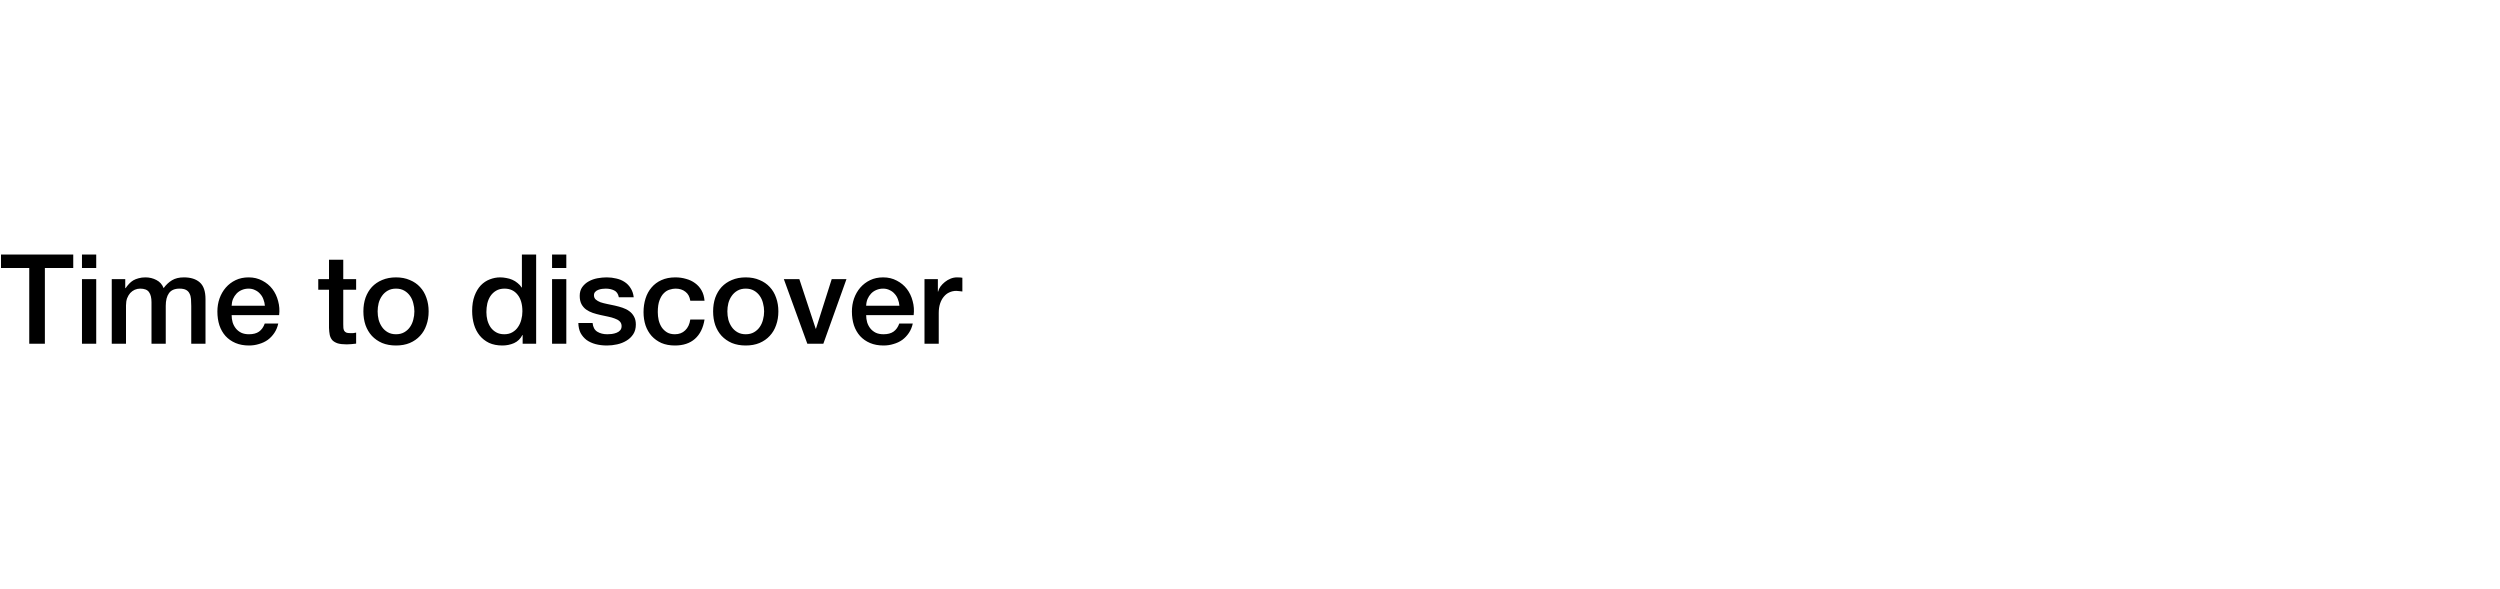 <svg width="560" height="132" viewBox="0 0 560 132" fill="none" xmlns="http://www.w3.org/2000/svg">
<rect width="560" height="132" fill="white"/>
<path d="M0.224 57.008H16.408V60.032H10.052V77H6.552V60.032H0.224V57.008ZM18.362 57.008H21.554V60.032H18.362V57.008ZM18.362 62.524H21.554V77H18.362V62.524ZM25.032 62.524H28.056V64.54H28.14C28.382 64.185 28.644 63.859 28.924 63.56C29.204 63.261 29.512 63.009 29.848 62.804C30.202 62.599 30.604 62.44 31.052 62.328C31.5 62.197 32.013 62.132 32.592 62.132C33.469 62.132 34.281 62.328 35.028 62.72C35.793 63.112 36.334 63.719 36.652 64.54C37.193 63.793 37.818 63.205 38.528 62.776C39.237 62.347 40.124 62.132 41.188 62.132C42.718 62.132 43.904 62.505 44.744 63.252C45.602 63.999 46.032 65.249 46.032 67.004V77H42.84V68.544C42.84 67.965 42.821 67.443 42.784 66.976C42.746 66.491 42.634 66.08 42.448 65.744C42.28 65.389 42.018 65.119 41.664 64.932C41.309 64.745 40.824 64.652 40.208 64.652C39.125 64.652 38.341 64.988 37.856 65.66C37.37 66.332 37.128 67.284 37.128 68.516V77H33.936V67.704C33.936 66.696 33.749 65.94 33.376 65.436C33.021 64.913 32.358 64.652 31.388 64.652C30.977 64.652 30.576 64.736 30.184 64.904C29.81 65.072 29.474 65.315 29.176 65.632C28.896 65.949 28.662 66.341 28.476 66.808C28.308 67.275 28.224 67.807 28.224 68.404V77H25.032V62.524ZM59.335 68.488C59.297 67.984 59.185 67.499 58.999 67.032C58.831 66.565 58.588 66.164 58.271 65.828C57.972 65.473 57.599 65.193 57.151 64.988C56.721 64.764 56.236 64.652 55.695 64.652C55.135 64.652 54.621 64.755 54.155 64.96C53.707 65.147 53.315 65.417 52.979 65.772C52.661 66.108 52.4 66.509 52.195 66.976C52.008 67.443 51.906 67.947 51.887 68.488H59.335ZM51.887 70.588C51.887 71.148 51.962 71.689 52.111 72.212C52.279 72.735 52.522 73.192 52.839 73.584C53.156 73.976 53.557 74.293 54.043 74.536C54.528 74.76 55.107 74.872 55.779 74.872C56.712 74.872 57.459 74.676 58.019 74.284C58.597 73.873 59.027 73.267 59.307 72.464H62.331C62.163 73.248 61.873 73.948 61.463 74.564C61.052 75.18 60.557 75.703 59.979 76.132C59.4 76.543 58.747 76.851 58.019 77.056C57.309 77.28 56.563 77.392 55.779 77.392C54.64 77.392 53.632 77.205 52.755 76.832C51.877 76.459 51.131 75.936 50.515 75.264C49.917 74.592 49.46 73.789 49.143 72.856C48.844 71.923 48.695 70.896 48.695 69.776C48.695 68.749 48.853 67.779 49.171 66.864C49.507 65.931 49.974 65.119 50.571 64.428C51.187 63.719 51.924 63.159 52.783 62.748C53.642 62.337 54.612 62.132 55.695 62.132C56.834 62.132 57.851 62.375 58.747 62.86C59.661 63.327 60.417 63.952 61.015 64.736C61.612 65.52 62.041 66.425 62.303 67.452C62.583 68.46 62.657 69.505 62.527 70.588H51.887ZM71.29 62.524H73.698V58.184H76.89V62.524H79.774V64.904H76.89V72.632C76.89 72.968 76.9 73.257 76.918 73.5C76.956 73.743 77.021 73.948 77.114 74.116C77.226 74.284 77.385 74.415 77.59 74.508C77.796 74.583 78.076 74.62 78.43 74.62C78.654 74.62 78.878 74.62 79.102 74.62C79.326 74.601 79.55 74.564 79.774 74.508V76.972C79.42 77.009 79.074 77.047 78.738 77.084C78.402 77.121 78.057 77.14 77.702 77.14C76.862 77.14 76.181 77.065 75.658 76.916C75.154 76.748 74.753 76.515 74.454 76.216C74.174 75.899 73.978 75.507 73.866 75.04C73.773 74.573 73.717 74.041 73.698 73.444V64.904H71.29V62.524ZM88.707 77.392C87.549 77.392 86.513 77.205 85.599 76.832C84.703 76.44 83.937 75.908 83.303 75.236C82.687 74.564 82.211 73.761 81.875 72.828C81.557 71.895 81.399 70.868 81.399 69.748C81.399 68.647 81.557 67.629 81.875 66.696C82.211 65.763 82.687 64.96 83.303 64.288C83.937 63.616 84.703 63.093 85.599 62.72C86.513 62.328 87.549 62.132 88.707 62.132C89.864 62.132 90.891 62.328 91.787 62.72C92.701 63.093 93.467 63.616 94.083 64.288C94.717 64.96 95.193 65.763 95.511 66.696C95.847 67.629 96.015 68.647 96.015 69.748C96.015 70.868 95.847 71.895 95.511 72.828C95.193 73.761 94.717 74.564 94.083 75.236C93.467 75.908 92.701 76.44 91.787 76.832C90.891 77.205 89.864 77.392 88.707 77.392ZM88.707 74.872C89.416 74.872 90.032 74.723 90.555 74.424C91.077 74.125 91.507 73.733 91.843 73.248C92.179 72.763 92.421 72.221 92.571 71.624C92.739 71.008 92.823 70.383 92.823 69.748C92.823 69.132 92.739 68.516 92.571 67.9C92.421 67.284 92.179 66.743 91.843 66.276C91.507 65.791 91.077 65.399 90.555 65.1C90.032 64.801 89.416 64.652 88.707 64.652C87.997 64.652 87.381 64.801 86.859 65.1C86.336 65.399 85.907 65.791 85.571 66.276C85.235 66.743 84.983 67.284 84.815 67.9C84.665 68.516 84.591 69.132 84.591 69.748C84.591 70.383 84.665 71.008 84.815 71.624C84.983 72.221 85.235 72.763 85.571 73.248C85.907 73.733 86.336 74.125 86.859 74.424C87.381 74.723 87.997 74.872 88.707 74.872ZM120.097 77H117.073V75.04H117.017C116.588 75.88 115.963 76.487 115.141 76.86C114.32 77.215 113.452 77.392 112.537 77.392C111.399 77.392 110.4 77.196 109.541 76.804C108.701 76.393 108.001 75.843 107.441 75.152C106.881 74.461 106.461 73.649 106.181 72.716C105.901 71.764 105.761 70.747 105.761 69.664C105.761 68.357 105.939 67.228 106.293 66.276C106.648 65.324 107.115 64.54 107.693 63.924C108.291 63.308 108.963 62.86 109.709 62.58C110.475 62.281 111.249 62.132 112.033 62.132C112.481 62.132 112.939 62.179 113.405 62.272C113.872 62.347 114.32 62.477 114.749 62.664C115.179 62.851 115.571 63.093 115.925 63.392C116.299 63.672 116.607 64.008 116.849 64.4H116.905V57.008H120.097V77ZM108.953 69.916C108.953 70.532 109.028 71.139 109.177 71.736C109.345 72.333 109.588 72.865 109.905 73.332C110.241 73.799 110.661 74.172 111.165 74.452C111.669 74.732 112.267 74.872 112.957 74.872C113.667 74.872 114.273 74.723 114.777 74.424C115.3 74.125 115.72 73.733 116.037 73.248C116.373 72.763 116.616 72.221 116.765 71.624C116.933 71.008 117.017 70.383 117.017 69.748C117.017 68.143 116.653 66.892 115.925 65.996C115.216 65.1 114.245 64.652 113.013 64.652C112.267 64.652 111.632 64.811 111.109 65.128C110.605 65.427 110.185 65.828 109.849 66.332C109.532 66.817 109.299 67.377 109.149 68.012C109.019 68.628 108.953 69.263 108.953 69.916ZM123.662 57.008H126.854V60.032H123.662V57.008ZM123.662 62.524H126.854V77H123.662V62.524ZM132.74 72.352C132.834 73.285 133.188 73.939 133.804 74.312C134.42 74.685 135.158 74.872 136.016 74.872C136.315 74.872 136.651 74.853 137.024 74.816C137.416 74.76 137.78 74.667 138.116 74.536C138.452 74.405 138.723 74.219 138.928 73.976C139.152 73.715 139.255 73.379 139.236 72.968C139.218 72.557 139.068 72.221 138.788 71.96C138.508 71.699 138.144 71.493 137.696 71.344C137.267 71.176 136.772 71.036 136.212 70.924C135.652 70.812 135.083 70.691 134.504 70.56C133.907 70.429 133.328 70.271 132.768 70.084C132.227 69.897 131.732 69.645 131.284 69.328C130.855 69.011 130.51 68.609 130.248 68.124C129.987 67.62 129.856 67.004 129.856 66.276C129.856 65.492 130.043 64.839 130.416 64.316C130.808 63.775 131.294 63.345 131.872 63.028C132.47 62.692 133.123 62.459 133.832 62.328C134.56 62.197 135.251 62.132 135.904 62.132C136.651 62.132 137.36 62.216 138.032 62.384C138.723 62.533 139.339 62.785 139.88 63.14C140.44 63.495 140.898 63.961 141.252 64.54C141.626 65.1 141.859 65.781 141.952 66.584H138.62C138.471 65.819 138.116 65.305 137.556 65.044C137.015 64.783 136.39 64.652 135.68 64.652C135.456 64.652 135.186 64.671 134.868 64.708C134.57 64.745 134.28 64.82 134 64.932C133.739 65.025 133.515 65.175 133.328 65.38C133.142 65.567 133.048 65.819 133.048 66.136C133.048 66.528 133.179 66.845 133.44 67.088C133.72 67.331 134.075 67.536 134.504 67.704C134.952 67.853 135.456 67.984 136.016 68.096C136.576 68.208 137.155 68.329 137.752 68.46C138.331 68.591 138.9 68.749 139.46 68.936C140.02 69.123 140.515 69.375 140.944 69.692C141.392 70.009 141.747 70.411 142.008 70.896C142.288 71.381 142.428 71.979 142.428 72.688C142.428 73.547 142.232 74.275 141.84 74.872C141.448 75.469 140.935 75.955 140.3 76.328C139.684 76.701 138.994 76.972 138.228 77.14C137.463 77.308 136.707 77.392 135.96 77.392C135.046 77.392 134.196 77.289 133.412 77.084C132.647 76.879 131.975 76.571 131.396 76.16C130.836 75.731 130.388 75.208 130.052 74.592C129.735 73.957 129.567 73.211 129.548 72.352H132.74ZM154.624 67.368C154.493 66.472 154.129 65.8 153.532 65.352C152.953 64.885 152.216 64.652 151.32 64.652C150.909 64.652 150.471 64.727 150.004 64.876C149.537 65.007 149.108 65.268 148.716 65.66C148.324 66.033 147.997 66.565 147.736 67.256C147.475 67.928 147.344 68.815 147.344 69.916C147.344 70.513 147.409 71.111 147.54 71.708C147.689 72.305 147.913 72.837 148.212 73.304C148.529 73.771 148.931 74.153 149.416 74.452C149.901 74.732 150.489 74.872 151.18 74.872C152.113 74.872 152.879 74.583 153.476 74.004C154.092 73.425 154.475 72.613 154.624 71.568H157.816C157.517 73.453 156.799 74.9 155.66 75.908C154.54 76.897 153.047 77.392 151.18 77.392C150.041 77.392 149.033 77.205 148.156 76.832C147.297 76.44 146.569 75.917 145.972 75.264C145.375 74.592 144.917 73.799 144.6 72.884C144.301 71.969 144.152 70.98 144.152 69.916C144.152 68.833 144.301 67.816 144.6 66.864C144.899 65.912 145.347 65.091 145.944 64.4C146.541 63.691 147.279 63.14 148.156 62.748C149.052 62.337 150.097 62.132 151.292 62.132C152.132 62.132 152.925 62.244 153.672 62.468C154.437 62.673 155.109 62.991 155.688 63.42C156.285 63.849 156.771 64.391 157.144 65.044C157.517 65.697 157.741 66.472 157.816 67.368H154.624ZM167.046 77.392C165.889 77.392 164.853 77.205 163.938 76.832C163.042 76.44 162.277 75.908 161.642 75.236C161.026 74.564 160.55 73.761 160.214 72.828C159.897 71.895 159.738 70.868 159.738 69.748C159.738 68.647 159.897 67.629 160.214 66.696C160.55 65.763 161.026 64.96 161.642 64.288C162.277 63.616 163.042 63.093 163.938 62.72C164.853 62.328 165.889 62.132 167.046 62.132C168.204 62.132 169.23 62.328 170.126 62.72C171.041 63.093 171.806 63.616 172.422 64.288C173.057 64.96 173.533 65.763 173.85 66.696C174.186 67.629 174.354 68.647 174.354 69.748C174.354 70.868 174.186 71.895 173.85 72.828C173.533 73.761 173.057 74.564 172.422 75.236C171.806 75.908 171.041 76.44 170.126 76.832C169.23 77.205 168.204 77.392 167.046 77.392ZM167.046 74.872C167.756 74.872 168.372 74.723 168.894 74.424C169.417 74.125 169.846 73.733 170.182 73.248C170.518 72.763 170.761 72.221 170.91 71.624C171.078 71.008 171.162 70.383 171.162 69.748C171.162 69.132 171.078 68.516 170.91 67.9C170.761 67.284 170.518 66.743 170.182 66.276C169.846 65.791 169.417 65.399 168.894 65.1C168.372 64.801 167.756 64.652 167.046 64.652C166.337 64.652 165.721 64.801 165.198 65.1C164.676 65.399 164.246 65.791 163.91 66.276C163.574 66.743 163.322 67.284 163.154 67.9C163.005 68.516 162.93 69.132 162.93 69.748C162.93 70.383 163.005 71.008 163.154 71.624C163.322 72.221 163.574 72.763 163.91 73.248C164.246 73.733 164.676 74.125 165.198 74.424C165.721 74.723 166.337 74.872 167.046 74.872ZM175.58 62.524H179.052L182.72 73.64H182.776L186.304 62.524H189.608L184.428 77H180.844L175.58 62.524ZM201.468 68.488C201.43 67.984 201.318 67.499 201.132 67.032C200.964 66.565 200.721 66.164 200.404 65.828C200.105 65.473 199.732 65.193 199.284 64.988C198.854 64.764 198.369 64.652 197.828 64.652C197.268 64.652 196.754 64.755 196.288 64.96C195.84 65.147 195.448 65.417 195.112 65.772C194.794 66.108 194.533 66.509 194.328 66.976C194.141 67.443 194.038 67.947 194.02 68.488H201.468ZM194.02 70.588C194.02 71.148 194.094 71.689 194.244 72.212C194.412 72.735 194.654 73.192 194.972 73.584C195.289 73.976 195.69 74.293 196.176 74.536C196.661 74.76 197.24 74.872 197.912 74.872C198.845 74.872 199.592 74.676 200.152 74.284C200.73 73.873 201.16 73.267 201.44 72.464H204.464C204.296 73.248 204.006 73.948 203.596 74.564C203.185 75.18 202.69 75.703 202.112 76.132C201.533 76.543 200.88 76.851 200.152 77.056C199.442 77.28 198.696 77.392 197.912 77.392C196.773 77.392 195.765 77.205 194.888 76.832C194.01 76.459 193.264 75.936 192.648 75.264C192.05 74.592 191.593 73.789 191.276 72.856C190.977 71.923 190.828 70.896 190.828 69.776C190.828 68.749 190.986 67.779 191.304 66.864C191.64 65.931 192.106 65.119 192.704 64.428C193.32 63.719 194.057 63.159 194.916 62.748C195.774 62.337 196.745 62.132 197.828 62.132C198.966 62.132 199.984 62.375 200.88 62.86C201.794 63.327 202.55 63.952 203.148 64.736C203.745 65.52 204.174 66.425 204.436 67.452C204.716 68.46 204.79 69.505 204.66 70.588H194.02ZM207.086 62.524H210.082V65.324H210.138C210.232 64.932 210.409 64.549 210.67 64.176C210.95 63.803 211.277 63.467 211.65 63.168C212.042 62.851 212.472 62.599 212.938 62.412C213.405 62.225 213.881 62.132 214.366 62.132C214.74 62.132 214.992 62.141 215.122 62.16C215.272 62.179 215.421 62.197 215.57 62.216V65.296C215.346 65.259 215.113 65.231 214.87 65.212C214.646 65.175 214.422 65.156 214.198 65.156C213.657 65.156 213.144 65.268 212.658 65.492C212.192 65.697 211.781 66.015 211.426 66.444C211.072 66.855 210.792 67.368 210.586 67.984C210.381 68.6 210.278 69.309 210.278 70.112V77H207.086V62.524Z" fill="black"/>
</svg>
